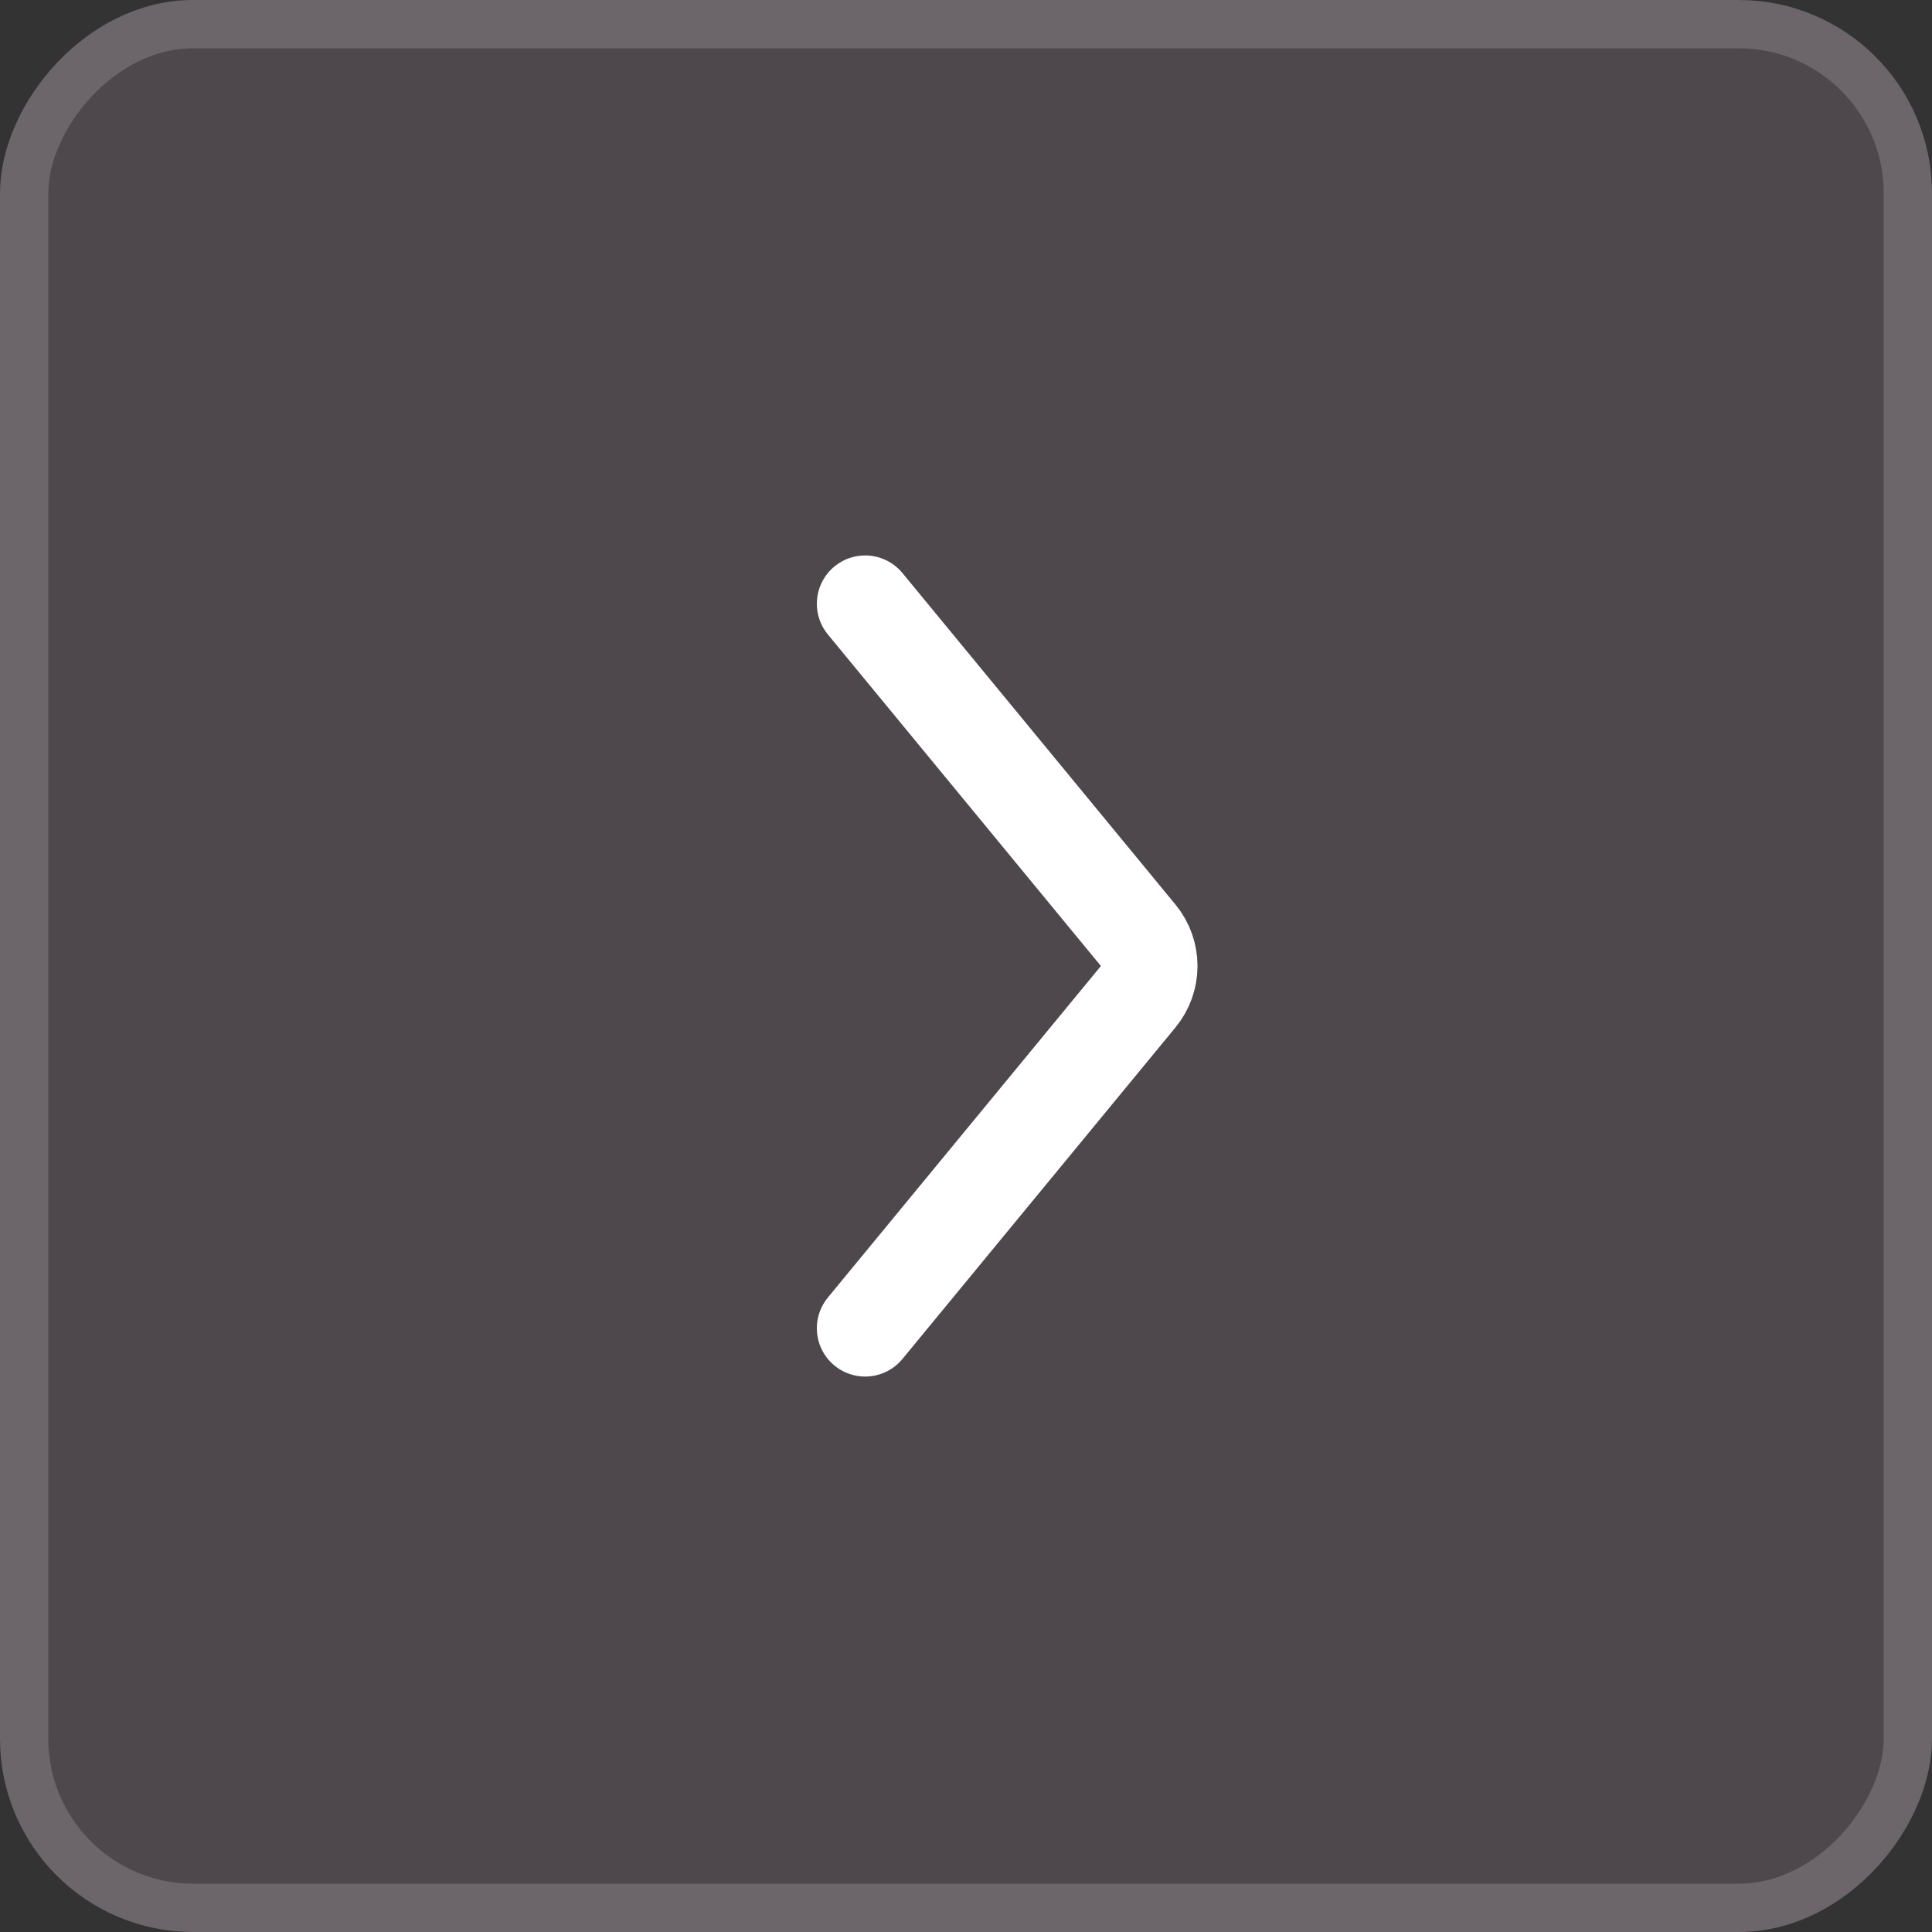 <?xml version="1.0" encoding="UTF-8"?> <svg xmlns="http://www.w3.org/2000/svg" width="40" height="40" viewBox="0 0 40 40" fill="none"><rect x="0" y="0" width="40" height="40" fill="#333333" stroke="none"/> <rect x="-0.5" y="0.5" width="39" height="39" rx="3.5" transform="matrix(-1 0 0 1 39 0)" fill="#4E484D"></rect> <rect x="-0.5" y="0.5" width="39" height="39" rx="3.5" transform="matrix(-1 0 0 1 39 0)" stroke="#6C666B"></rect> <path d="M17.912 12.5L23.565 19.364C23.869 19.733 23.869 20.267 23.565 20.636L17.912 27.5" stroke="white" stroke-width="2" stroke-linecap="round"></path> </svg> 